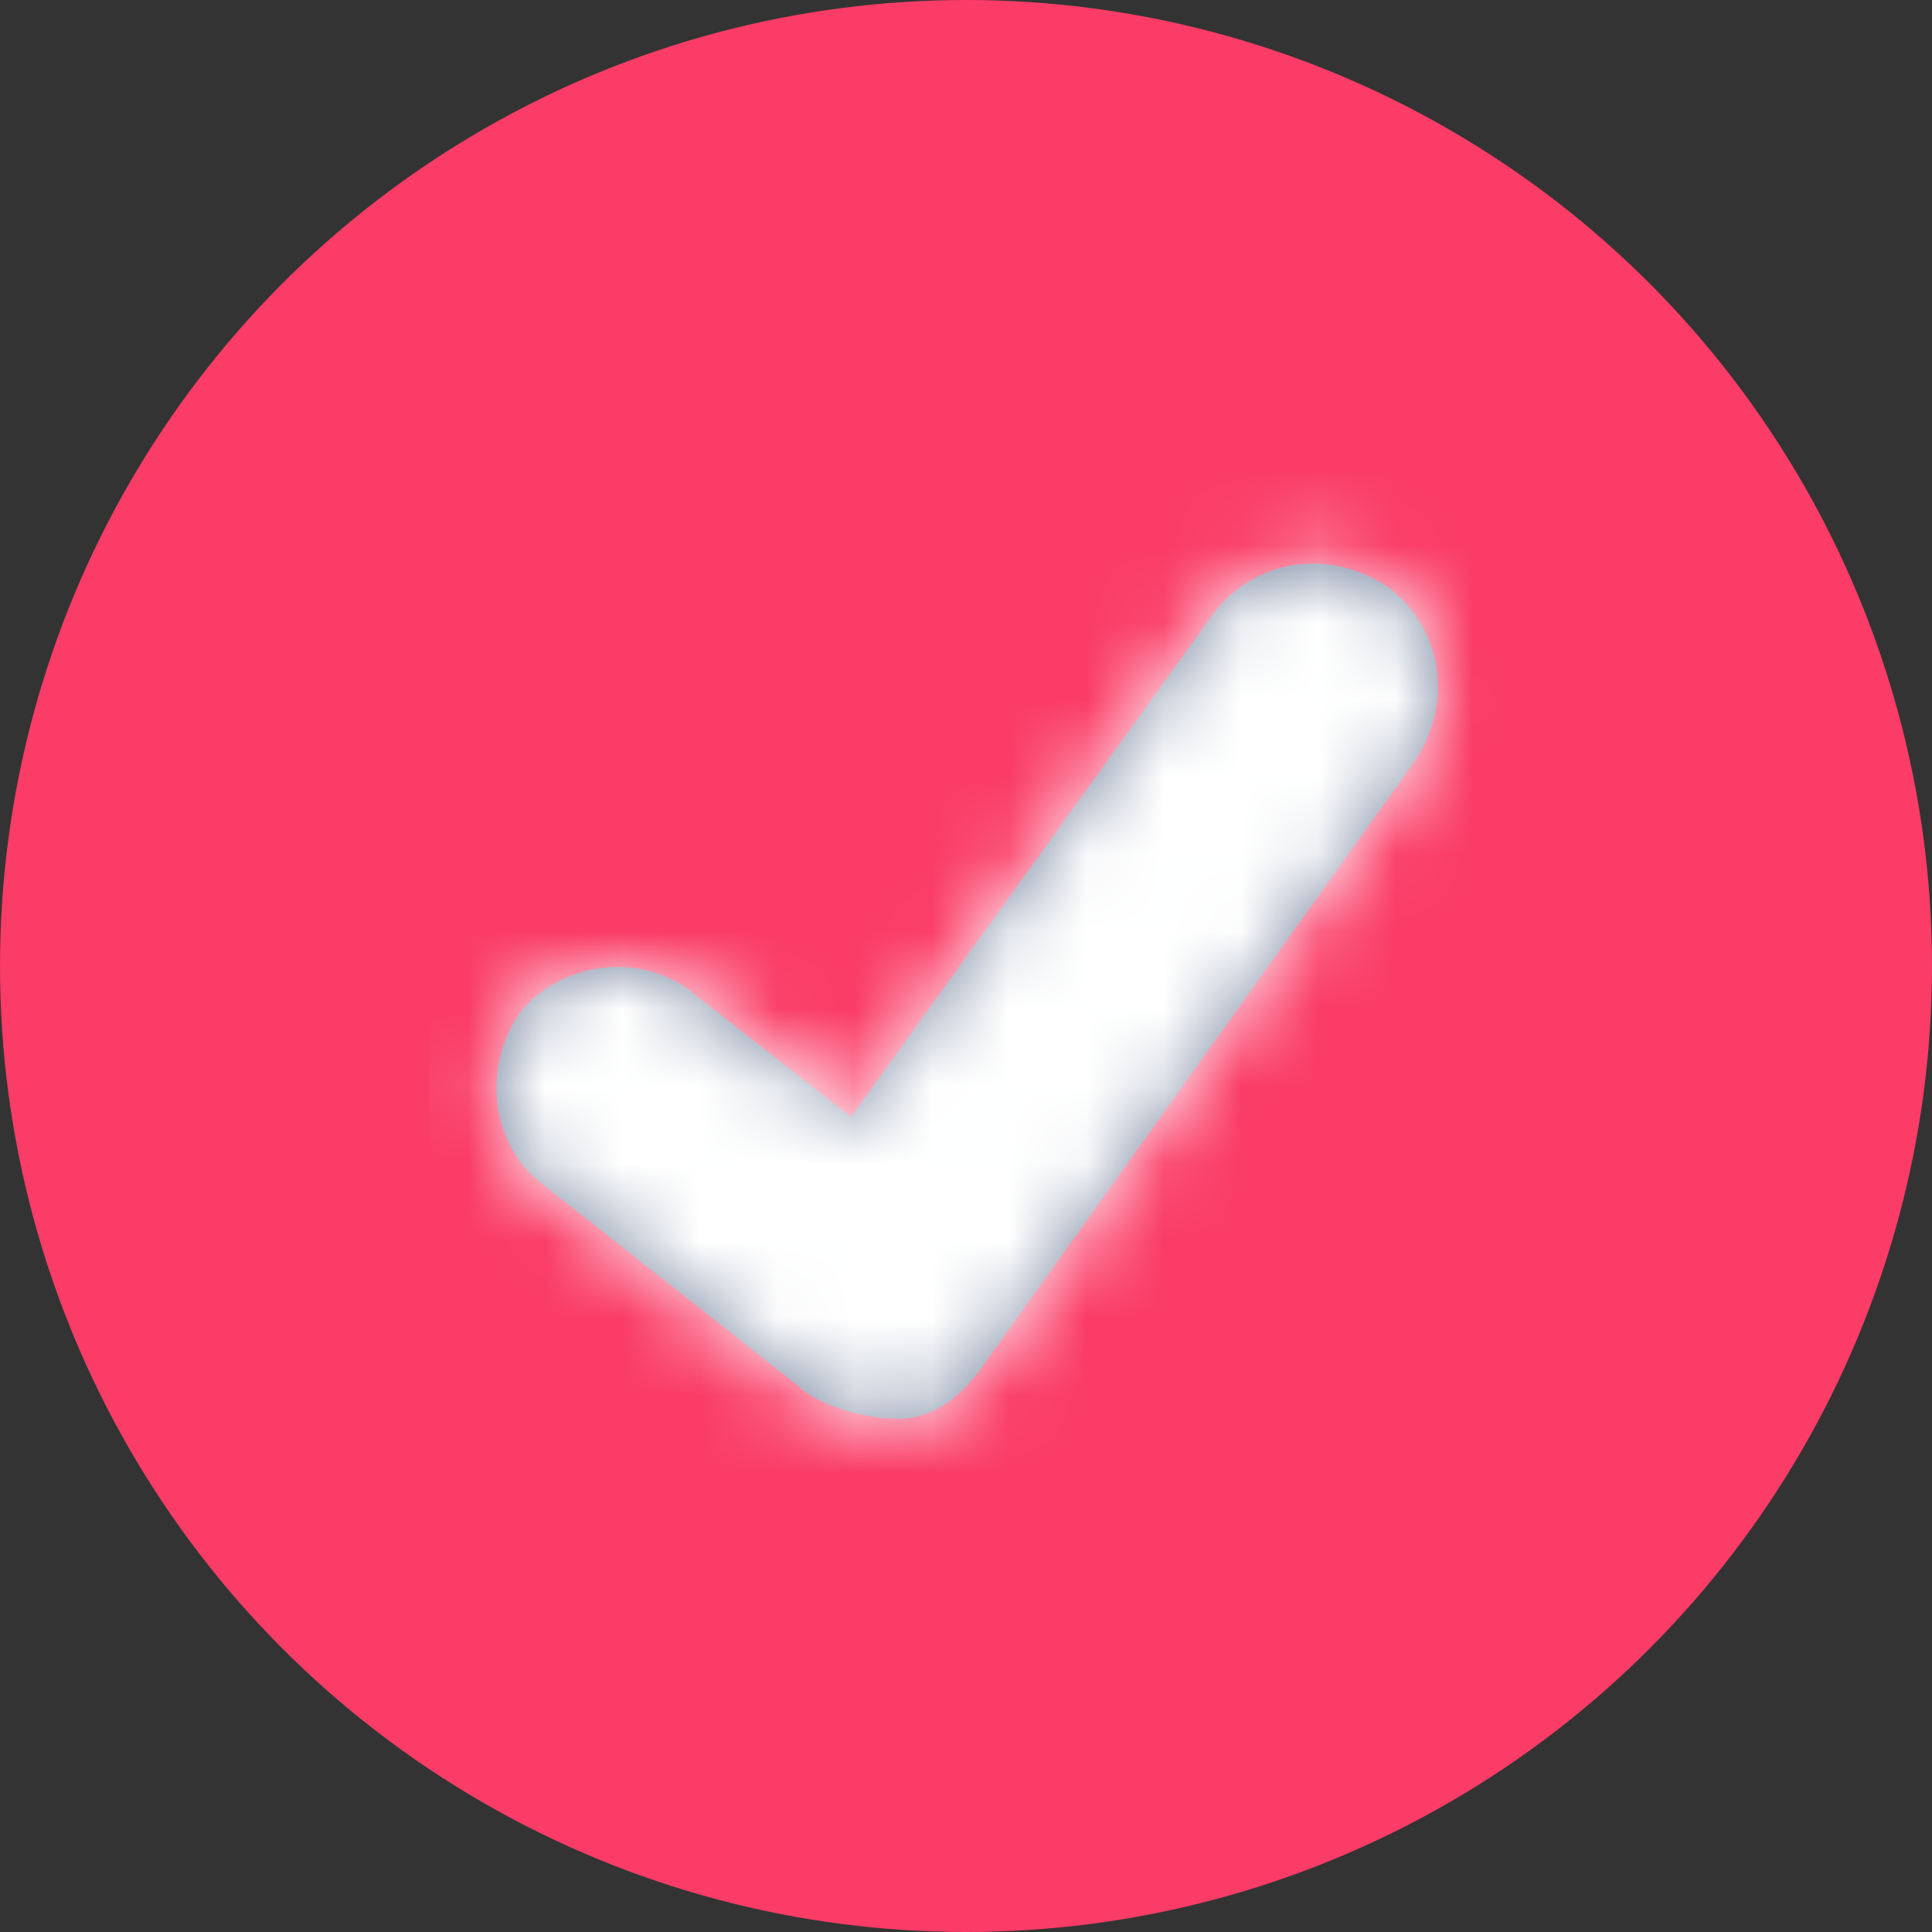 <?xml version="1.0" encoding="UTF-8"?>
<svg width="25px" height="25px" viewBox="0 0 25 25" version="1.1" xmlns="http://www.w3.org/2000/svg" xmlns:xlink="http://www.w3.org/1999/xlink">
    <rect x="0" y="0" width="25" height="25" fill="#333333" stroke="none"/>
    <!-- Generator: Sketch 64 (93537) - https://sketch.com -->
    <title>green-check</title>
    <desc>Created with Sketch.</desc>
    <defs>
        <path d="M4.762,12.369 L1.463,9.765 C0.769,9.244 0.682,8.202 1.203,7.508 C1.724,6.9 2.765,6.726 3.46,7.334 L5.456,8.897 L10.144,2.386 C10.665,1.692 11.62,1.518 12.401,2.039 C13.095,2.56 13.269,3.515 12.748,4.296 L7.106,12.195 C6.845,12.542 6.498,12.803 6.064,12.803 C5.63,12.803 5.022,12.629 4.762,12.369 Z" id="path-1"></path>
    </defs>
    <g id="Main-Feature-Pages" stroke="none" stroke-width="1" fill="none" fill-rule="evenodd">
        <g id="overview" transform="translate(-734, -1742)">
            <g id="Group-12" transform="translate(733, 1572)">
                <g id="Group-6" transform="translate(1, 0)">
                    <g id="Group-18-Copy" transform="translate(0, 170)">
                        <g id="green-check">
                            <circle id="Oval" fill="#FA3C66" cx="12.5" cy="12.5" r="12.5"></circle>
                            <g id="icon/small-tick" transform="translate(5.556, 5.556)">
                                <mask id="mask-2" fill="white">
                                    <use xlink:href="#path-1"></use>
                                </mask>
                                <use id="small-tick" fill="#7786A0" fill-rule="evenodd" xlink:href="#path-1"></use>
                                <g id="color/white" mask="url(#mask-2)" fill="#FFFFFF" fill-rule="evenodd">
                                    <rect id="white" x="0" y="0" width="13.889" height="13.889"></rect>
                                </g>
                            </g>
                        </g>
                    </g>
                </g>
            </g>
        </g>
    </g>
</svg>